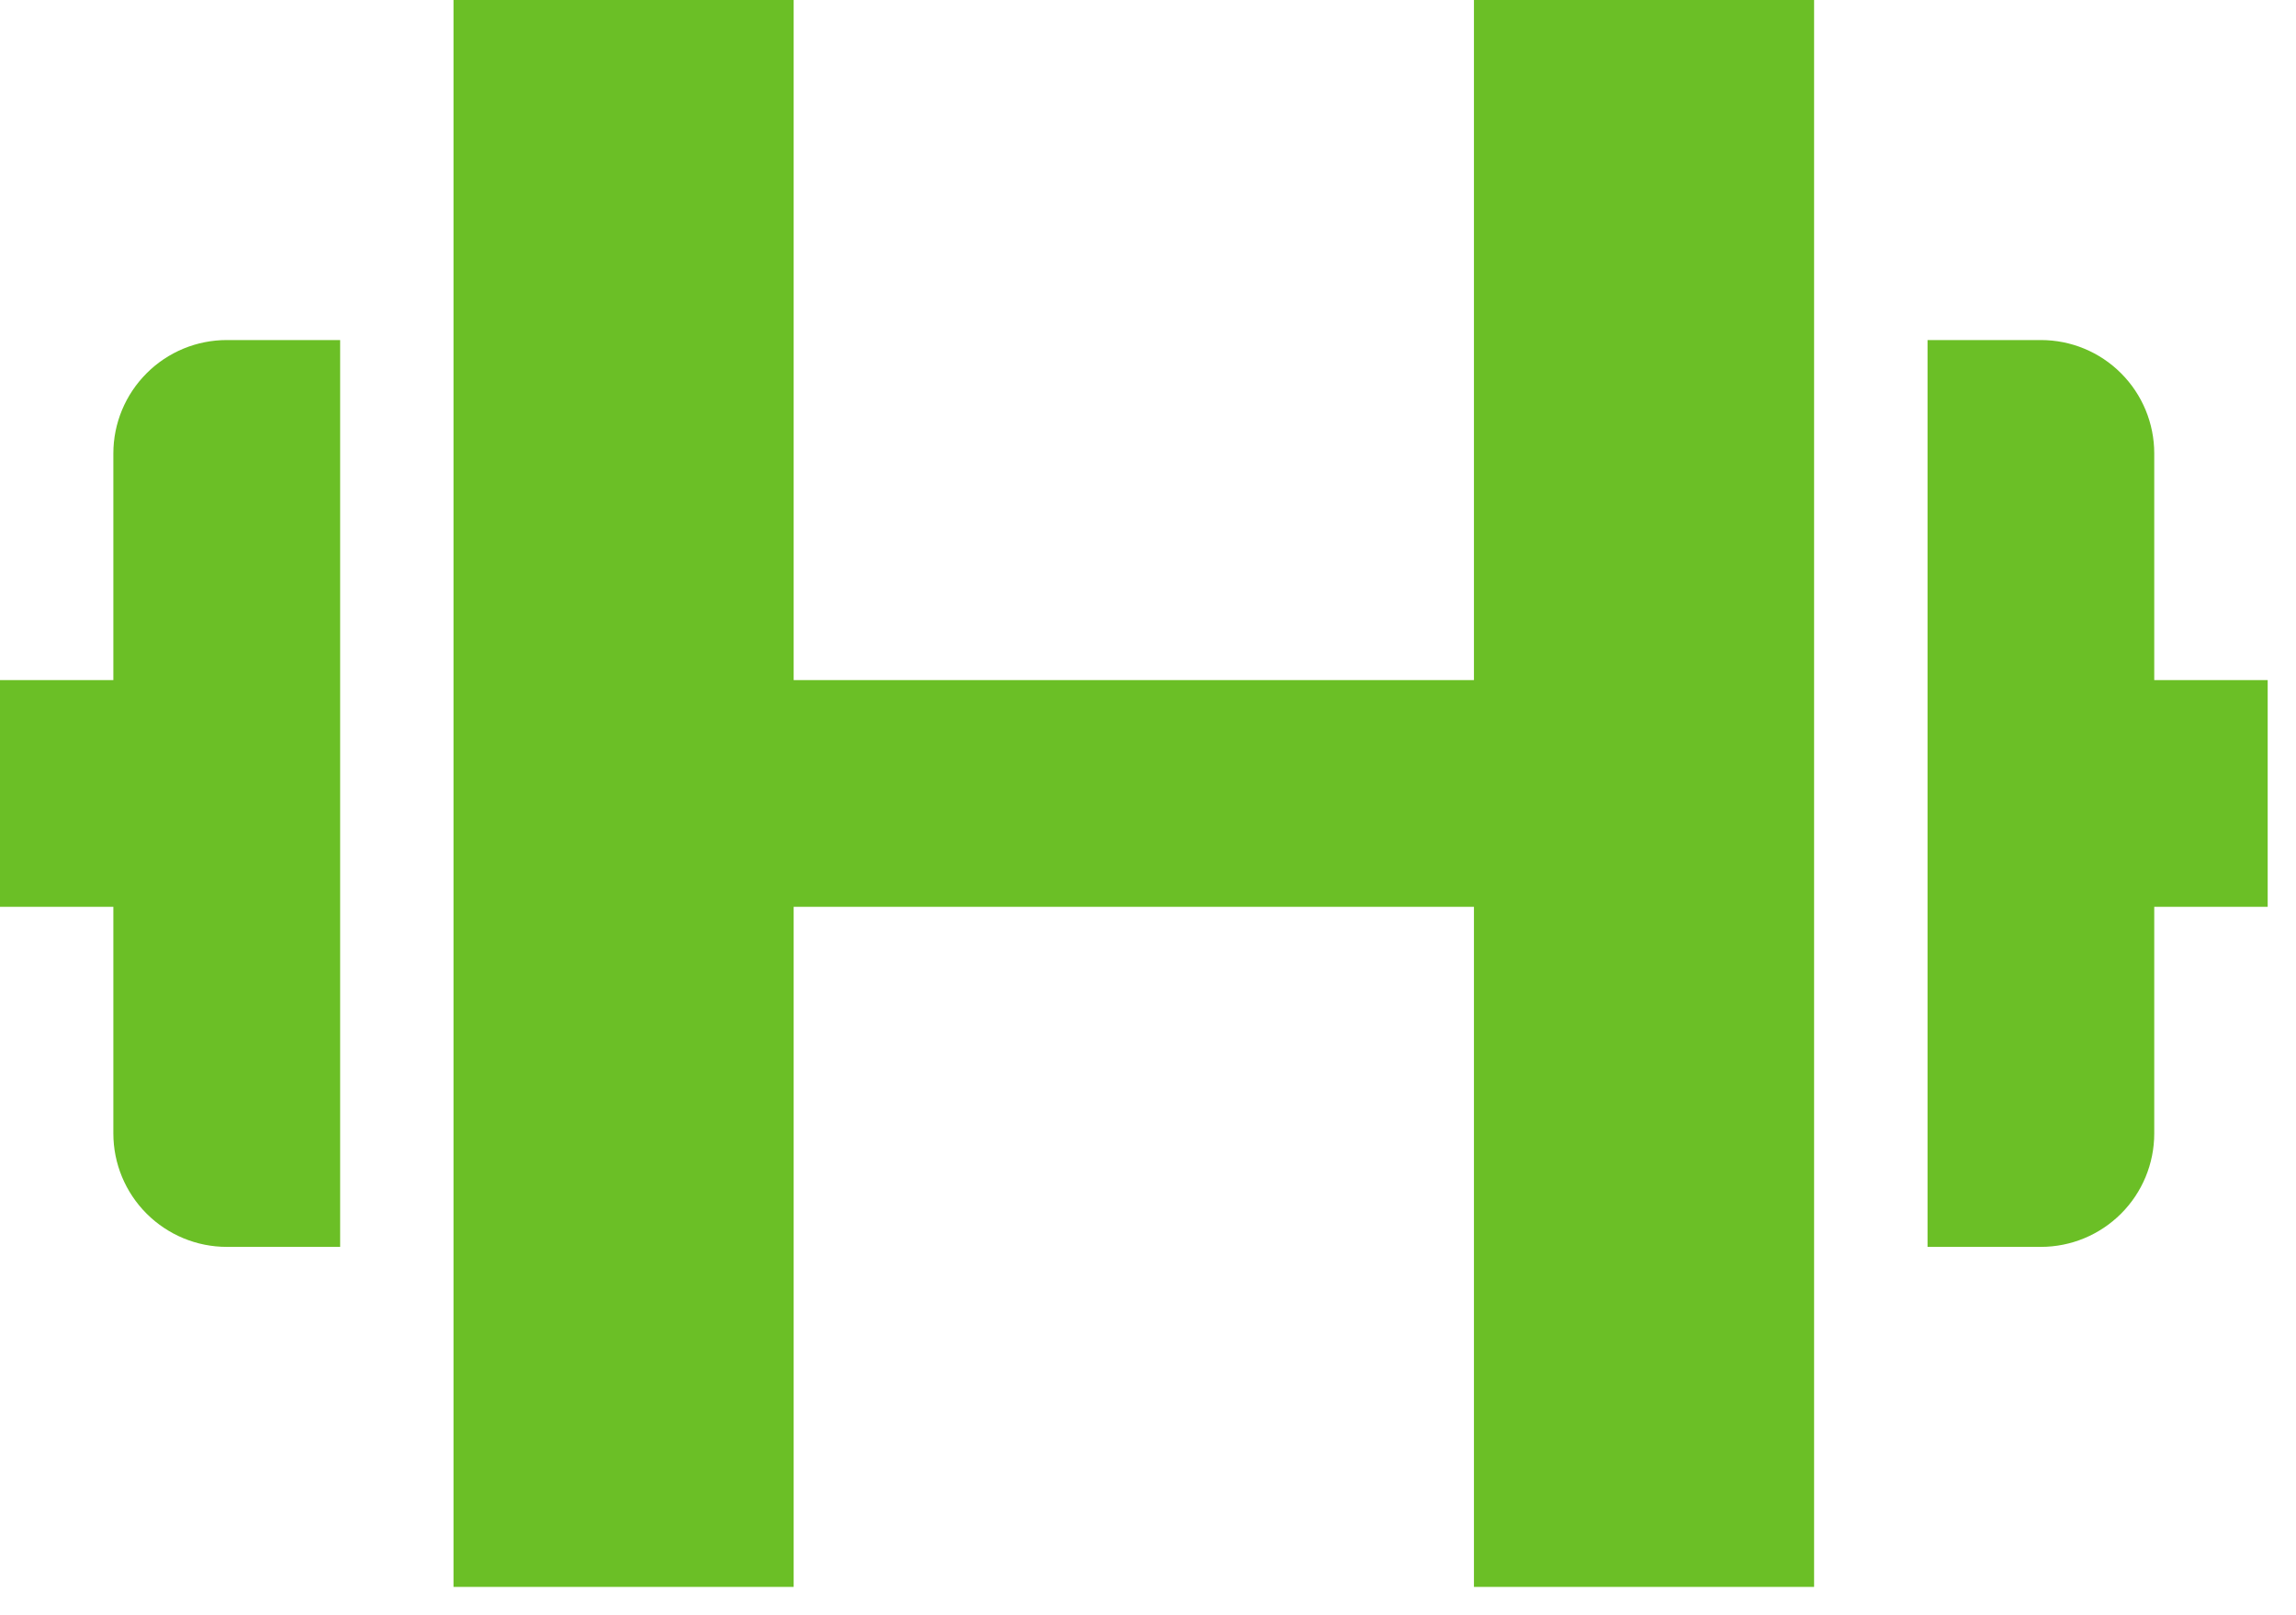 <?xml version="1.0" encoding="utf-8"?>
<svg xmlns="http://www.w3.org/2000/svg" fill="none" height="100%" overflow="visible" preserveAspectRatio="none" style="display: block;" viewBox="0 0 27 19" width="100%">
<path d="M5.333 0V18.667H9.333V10.667H17.333V18.667H21.333V0H17.333V8H9.333V0H5.333ZM1.333 13.333C1.333 13.687 1.474 14.026 1.724 14.276C1.974 14.526 2.313 14.667 2.667 14.667H4V4H2.667C2.313 4 1.974 4.14 1.724 4.391C1.474 4.641 1.333 4.98 1.333 5.333V8H0V10.667H1.333V13.333ZM25.333 5.333C25.333 4.98 25.193 4.641 24.943 4.391C24.693 4.14 24.354 4 24 4H22.667V14.667H24C24.354 14.667 24.693 14.526 24.943 14.276C25.193 14.026 25.333 13.687 25.333 13.333V10.667H26.667V8H25.333V5.333Z" fill="#6BBF26" id="icon"/>
</svg>
